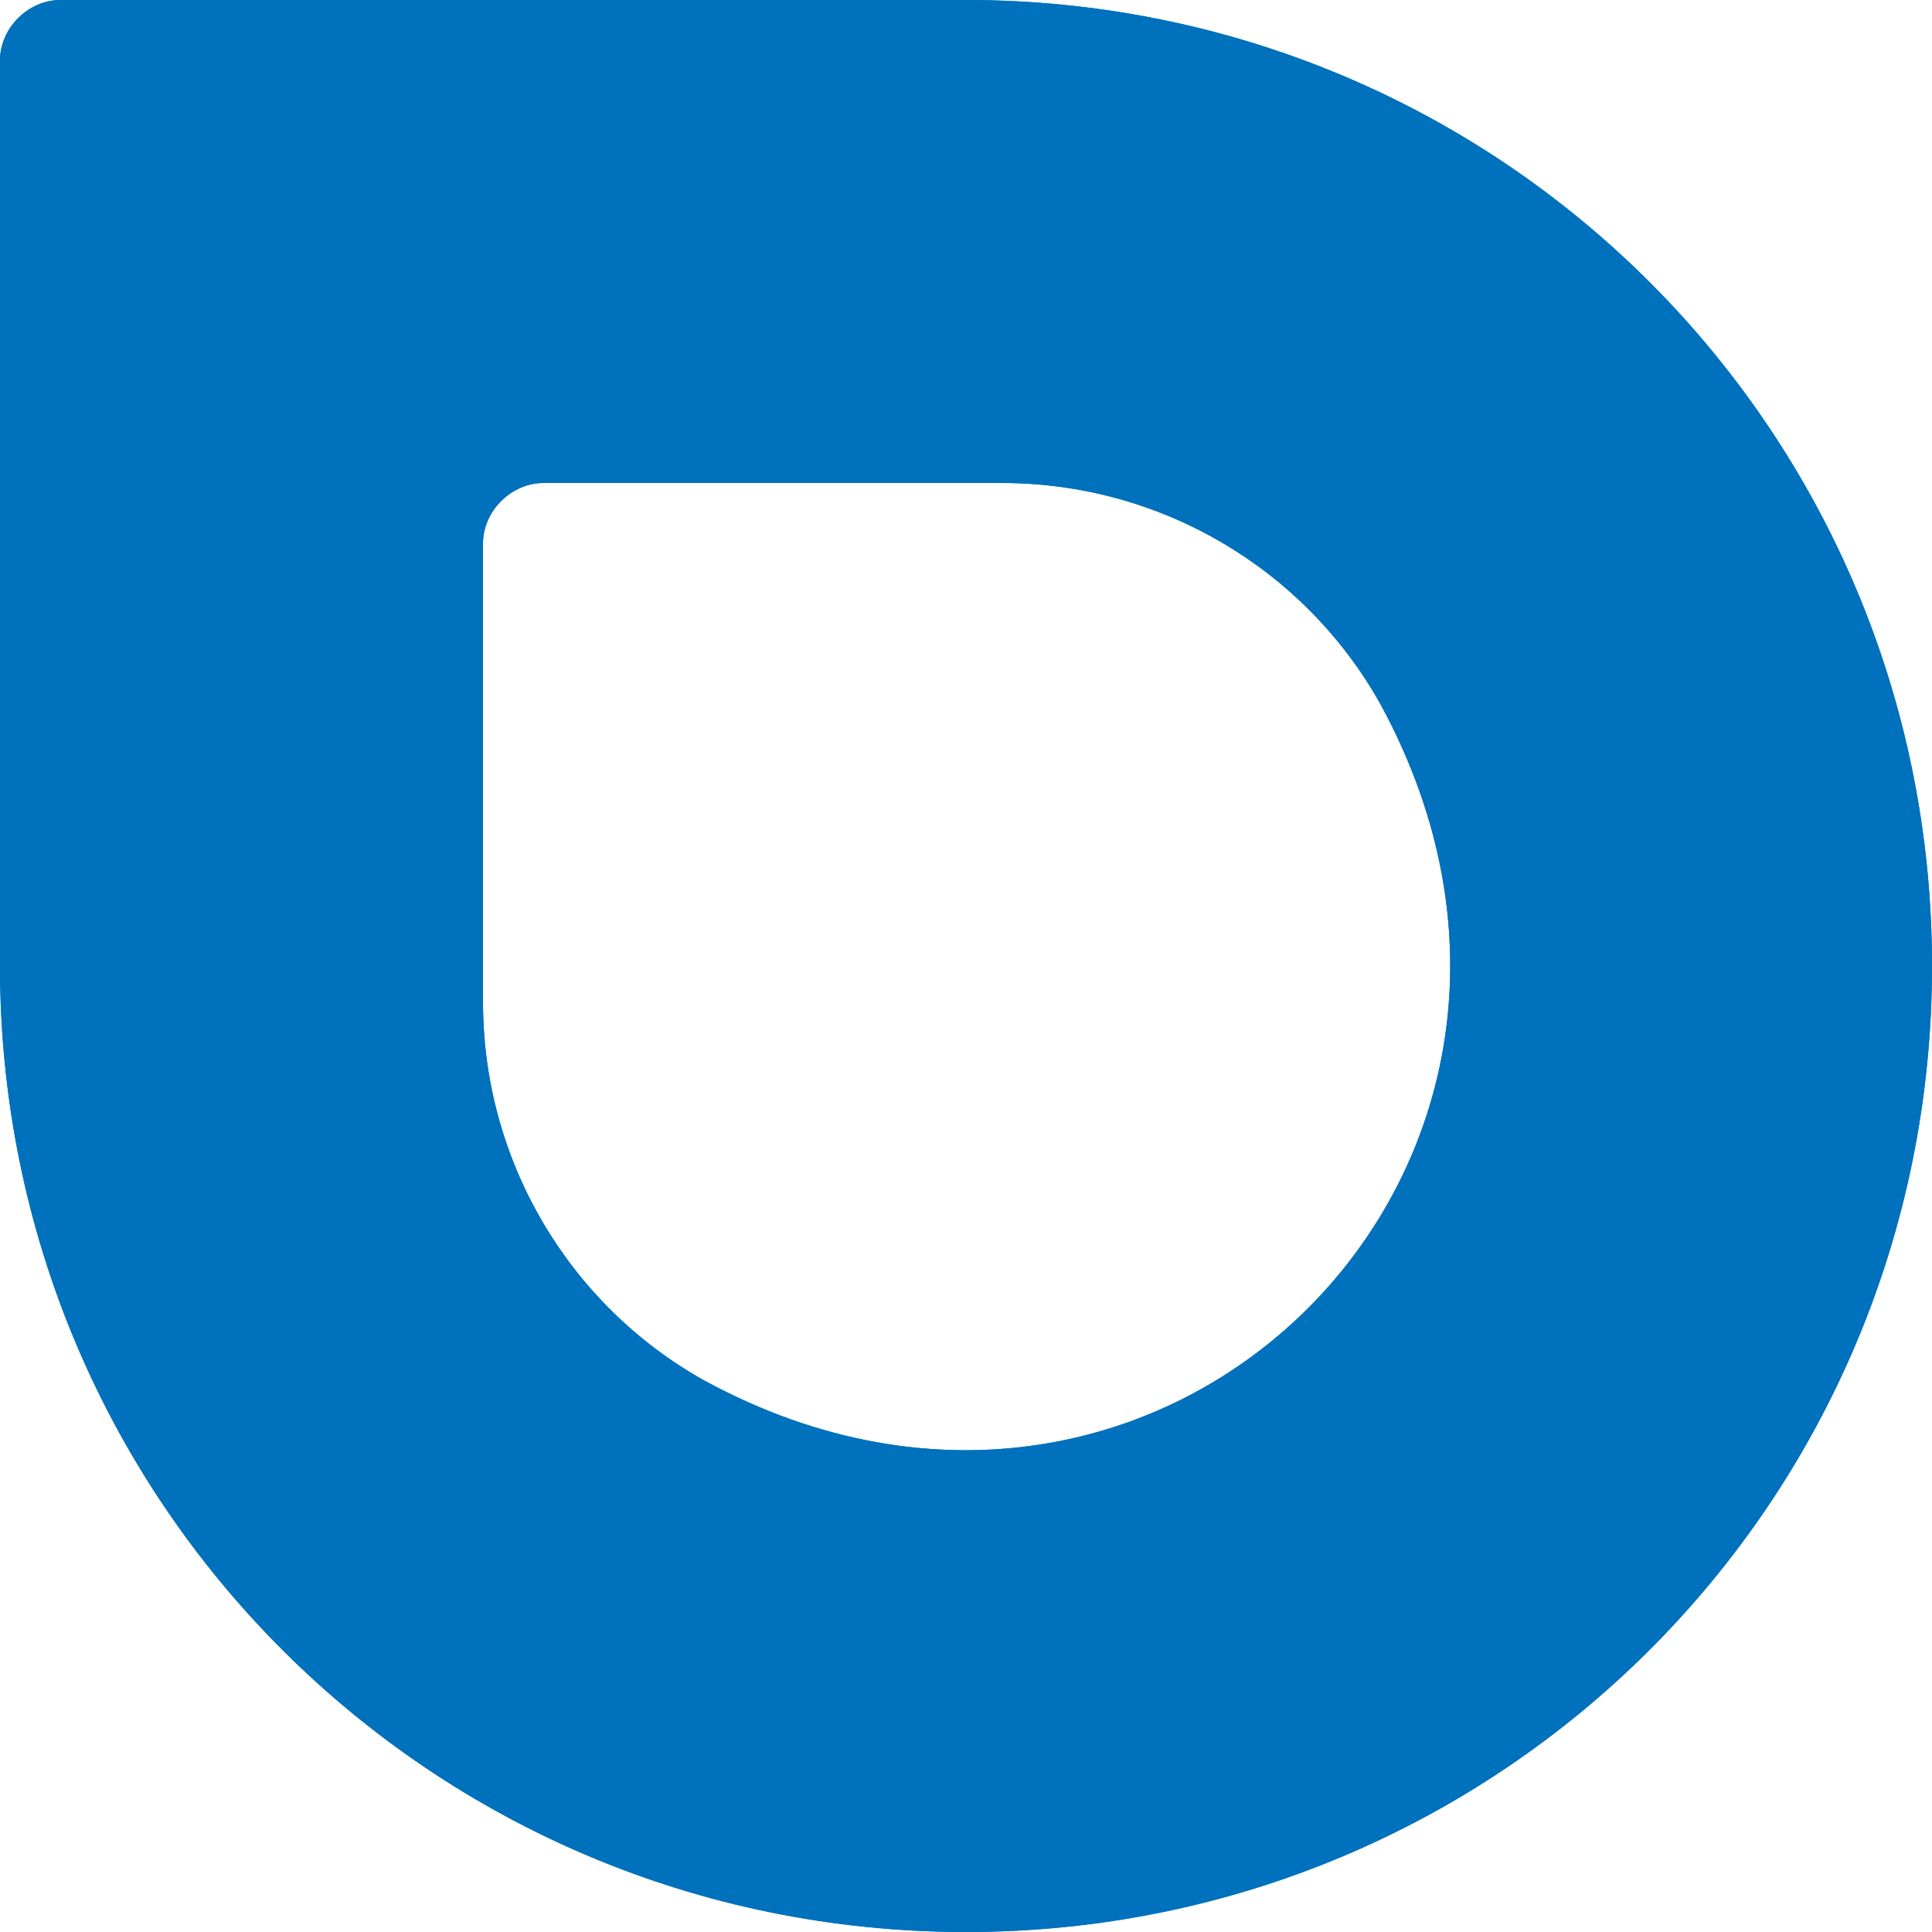 <?xml version="1.0" encoding="UTF-8"?>
<svg data-bbox="0 0 48 48" viewBox="0 0 48 48" xmlns:xlink="http://www.w3.org/1999/xlink" xmlns="http://www.w3.org/2000/svg" data-type="color">
    <g>
        <path d="M24 0H1.5C.7 0 0 .7 0 1.5V24c0 13.3 10.7 24 24 24s24-10.7 24-24S37.3 0 24 0zm-6.5 34.3c-3.4-1.9-5.5-5.5-5.5-9.4V13.5c0-.8.7-1.5 1.5-1.5h11.4c3.9 0 7.5 2.1 9.4 5.5 6.2 11.4-5.4 23-16.8 16.8z" fill="#0071bc" data-color="1"/>
        <defs>
            <path d="M24 0H1.5C.7 0 0 .7 0 1.5V24c0 13.3 10.7 24 24 24s24-10.7 24-24S37.3 0 24 0zm-6.5 34.3c-3.4-1.9-5.5-5.5-5.5-9.4V13.5c0-.8.7-1.5 1.5-1.5h11.4c3.9 0 7.5 2.1 9.4 5.5 6.2 11.4-5.4 23-16.8 16.8z" id="da418277-b367-45e3-bfd3-2368c9c46631"/>
        </defs>
        <use xlink:href="#da418277-b367-45e3-bfd3-2368c9c46631" overflow="visible" fill="#0071bc" data-color="1"/>
    </g>
</svg>
